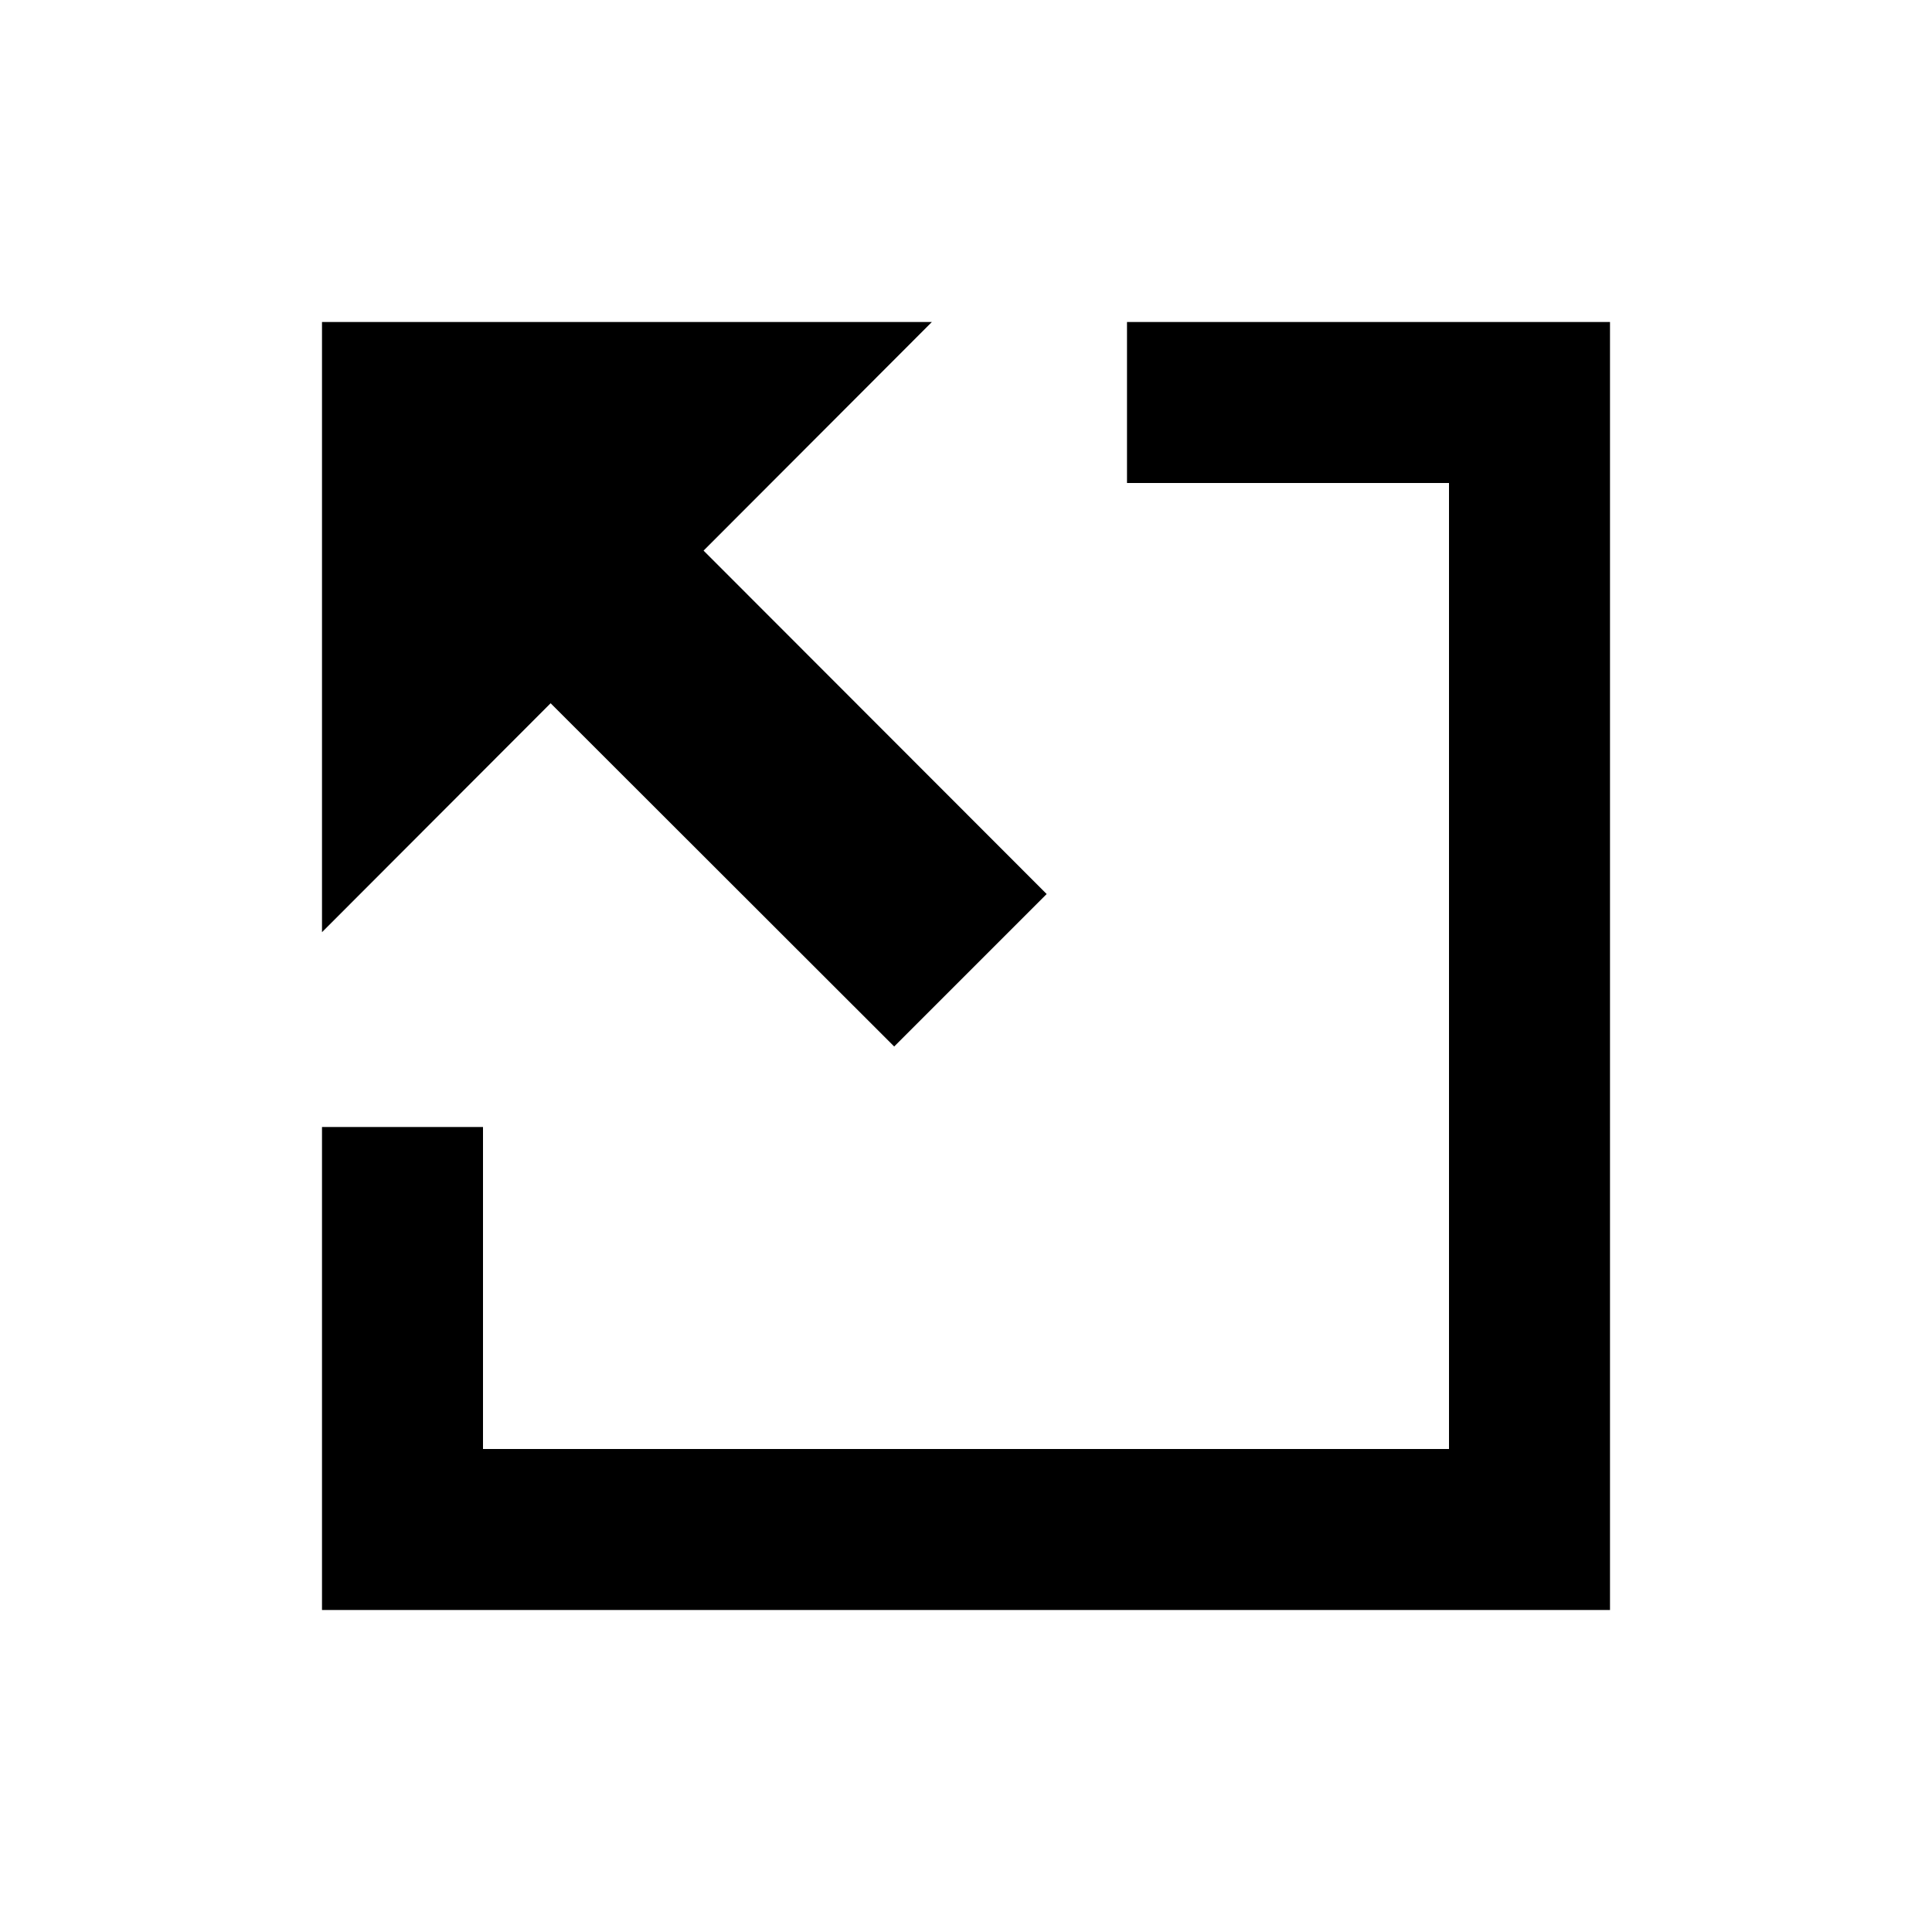 <?xml version="1.0" encoding="utf-8"?>
<svg xmlns="http://www.w3.org/2000/svg" width="12" height="12" viewBox="0 0 12 12">
    <g id="external">
        <path id="box" d="M7 3h2v6H3V7H2v3h8V2H7z"/>
        <path id="arrow" d="M2 5.79l1.42-1.422L5.554 6.5l.947-.947L4.37 3.42 5.788 2H2z"/>
    </g>
</svg>
